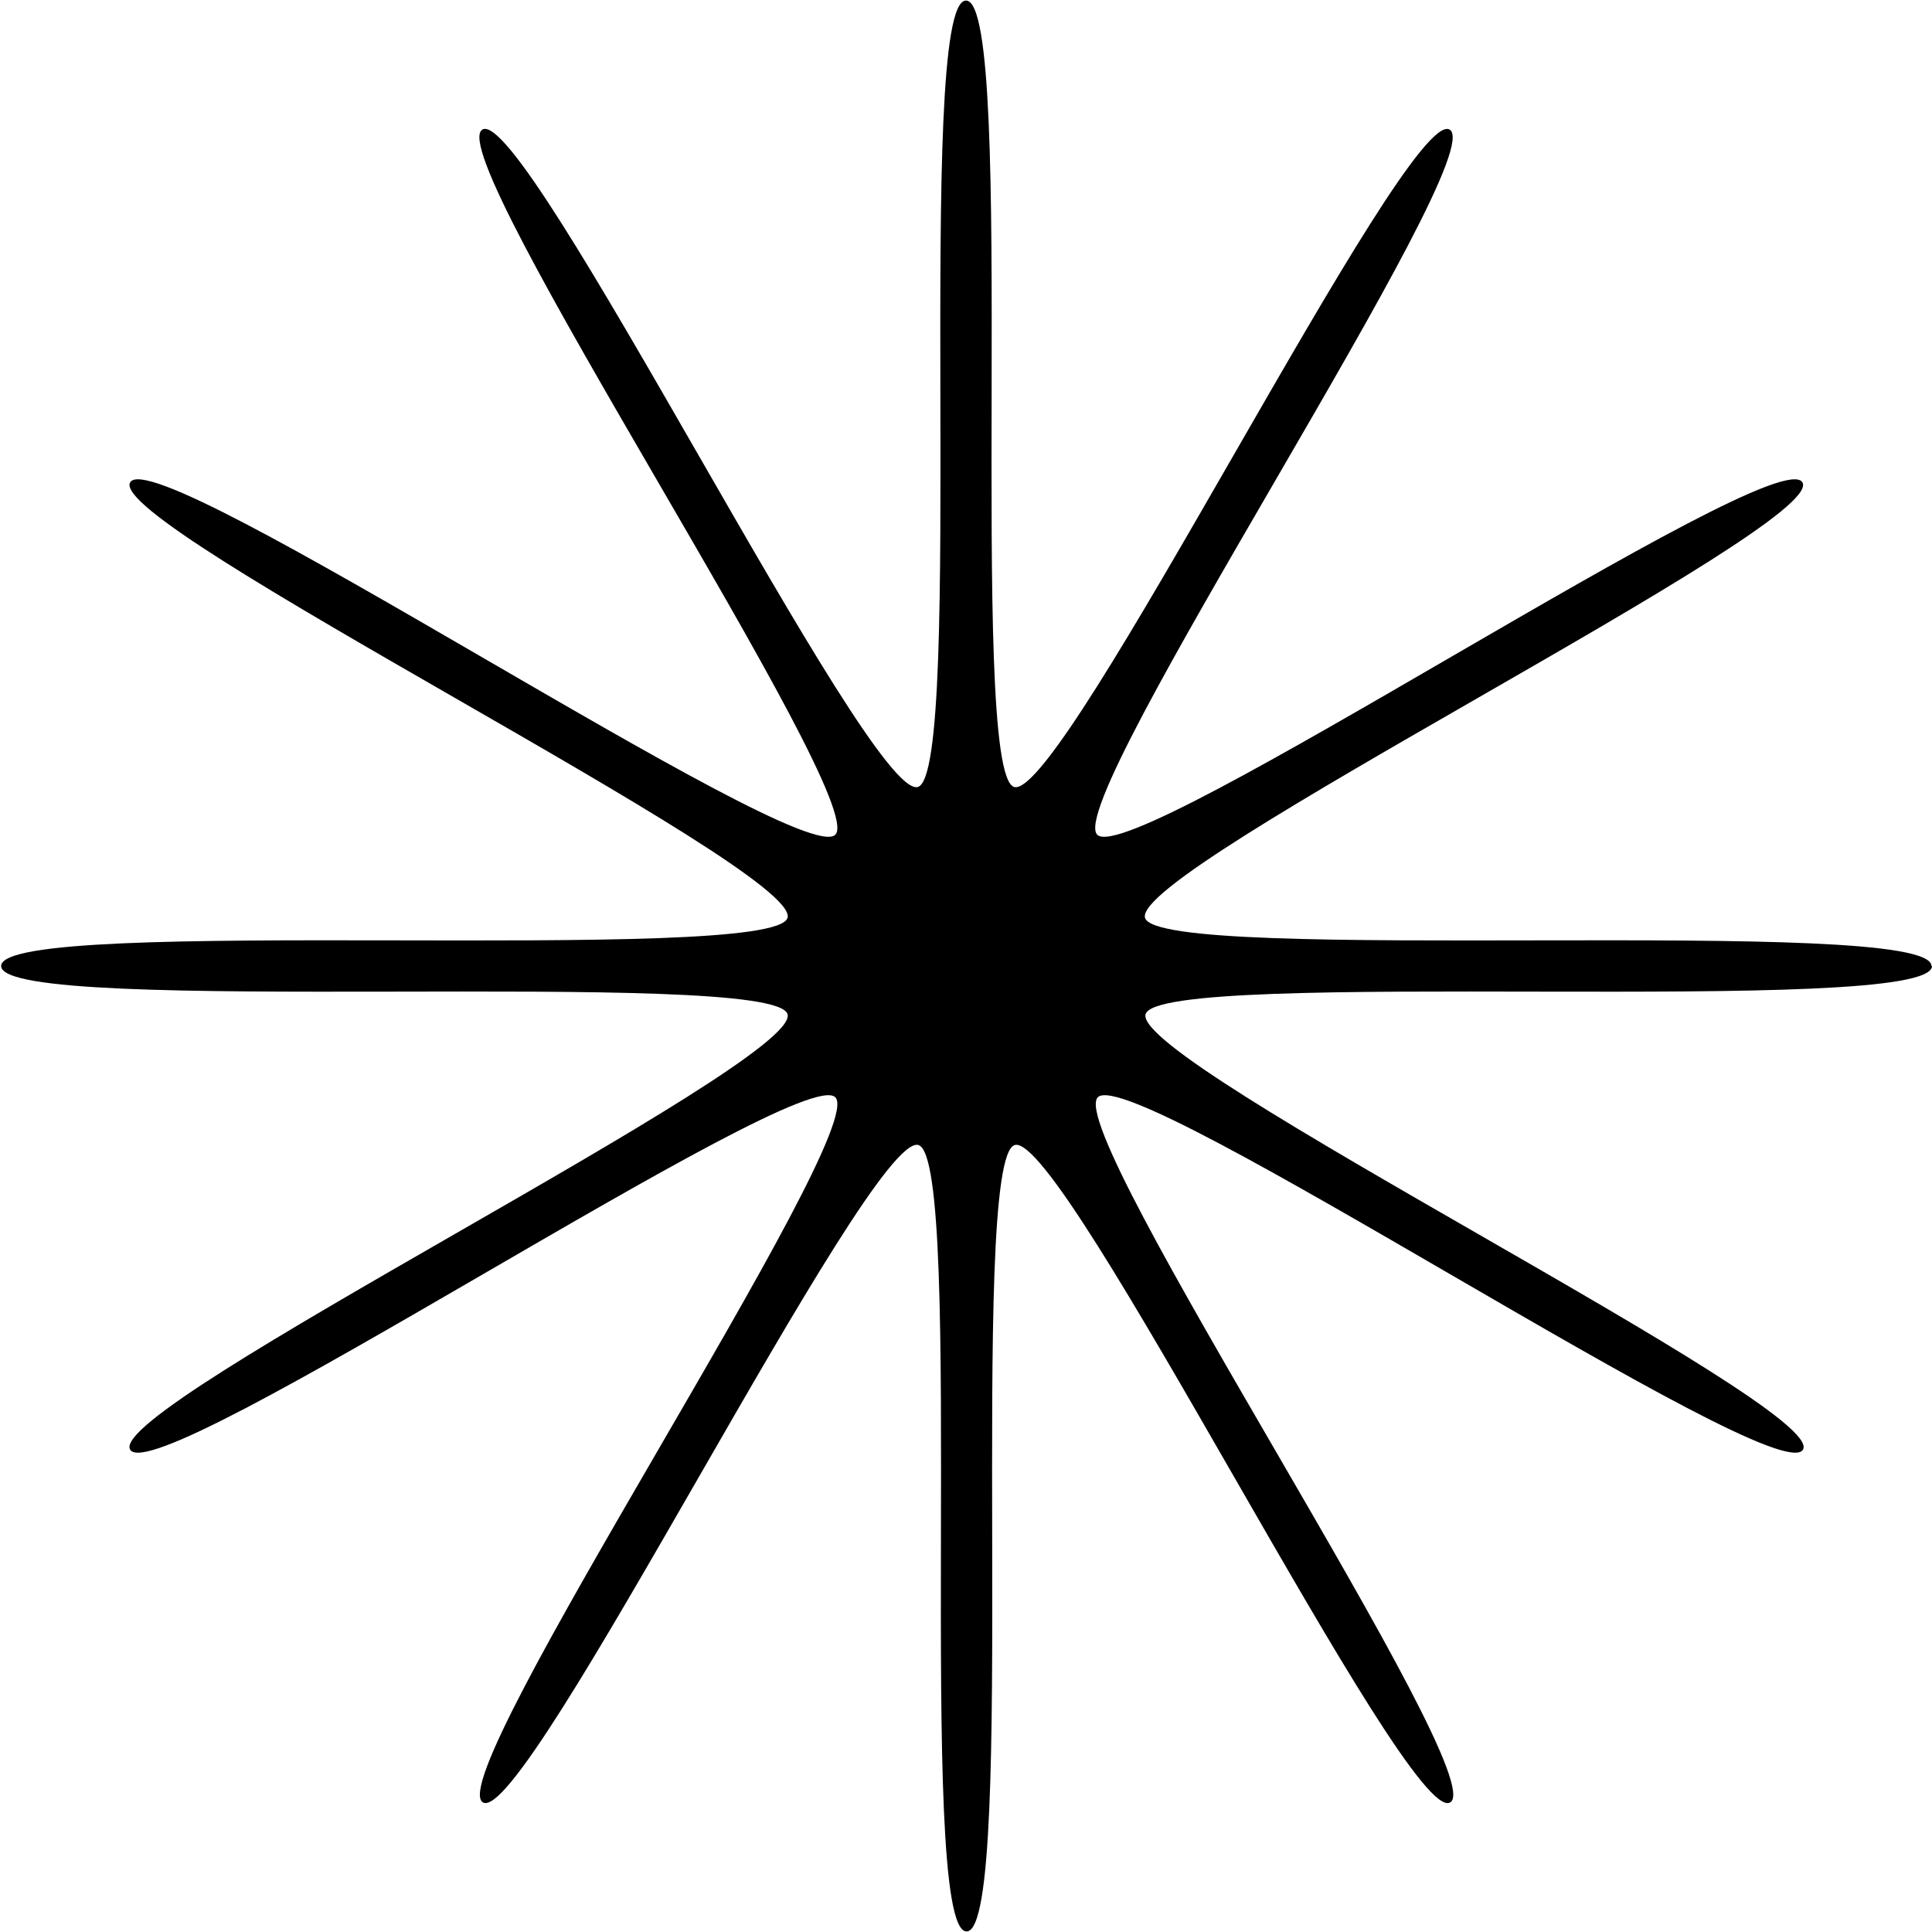 <?xml version="1.0" encoding="UTF-8"?>
<svg id="_レイヤー_2" data-name="レイヤー_2" xmlns="http://www.w3.org/2000/svg" viewBox="0 0 34 34">
  <g id="_デザイン" data-name="デザイン">
    <path d="M34,17c0,.91-13.62.01-13.84.85-.23.87,12,6.9,11.57,7.66-.44.77-11.79-6.82-12.41-6.2s6.97,11.97,6.2,12.41c-.76.44-6.79-11.8-7.66-11.57-.84.22.06,13.84-.85,13.84s-.01-13.62-.85-13.84c-.87-.23-6.9,12-7.66,11.57-.77-.44,6.82-11.79,6.2-12.41-.62-.62-11.97,6.97-12.41,6.2-.44-.76,11.8-6.79,11.57-7.66-.22-.84-13.84.06-13.84-.85s13.62-.01,13.84-.85c.23-.87-12-6.9-11.57-7.66.44-.77,11.79,6.82,12.41,6.2S7.73,2.72,8.49,2.28c.76-.44,6.79,11.8,7.66,11.57.84-.22-.06-13.84.85-13.84s.01,13.62.85,13.84c.87.23,6.9-12,7.66-11.57.77.44-6.82,11.79-6.2,12.41.62.62,11.97-6.97,12.41-6.2.44.76-11.8,6.79-11.57,7.66.22.84,13.84-.06,13.84.85Z"/>
  </g>
</svg>